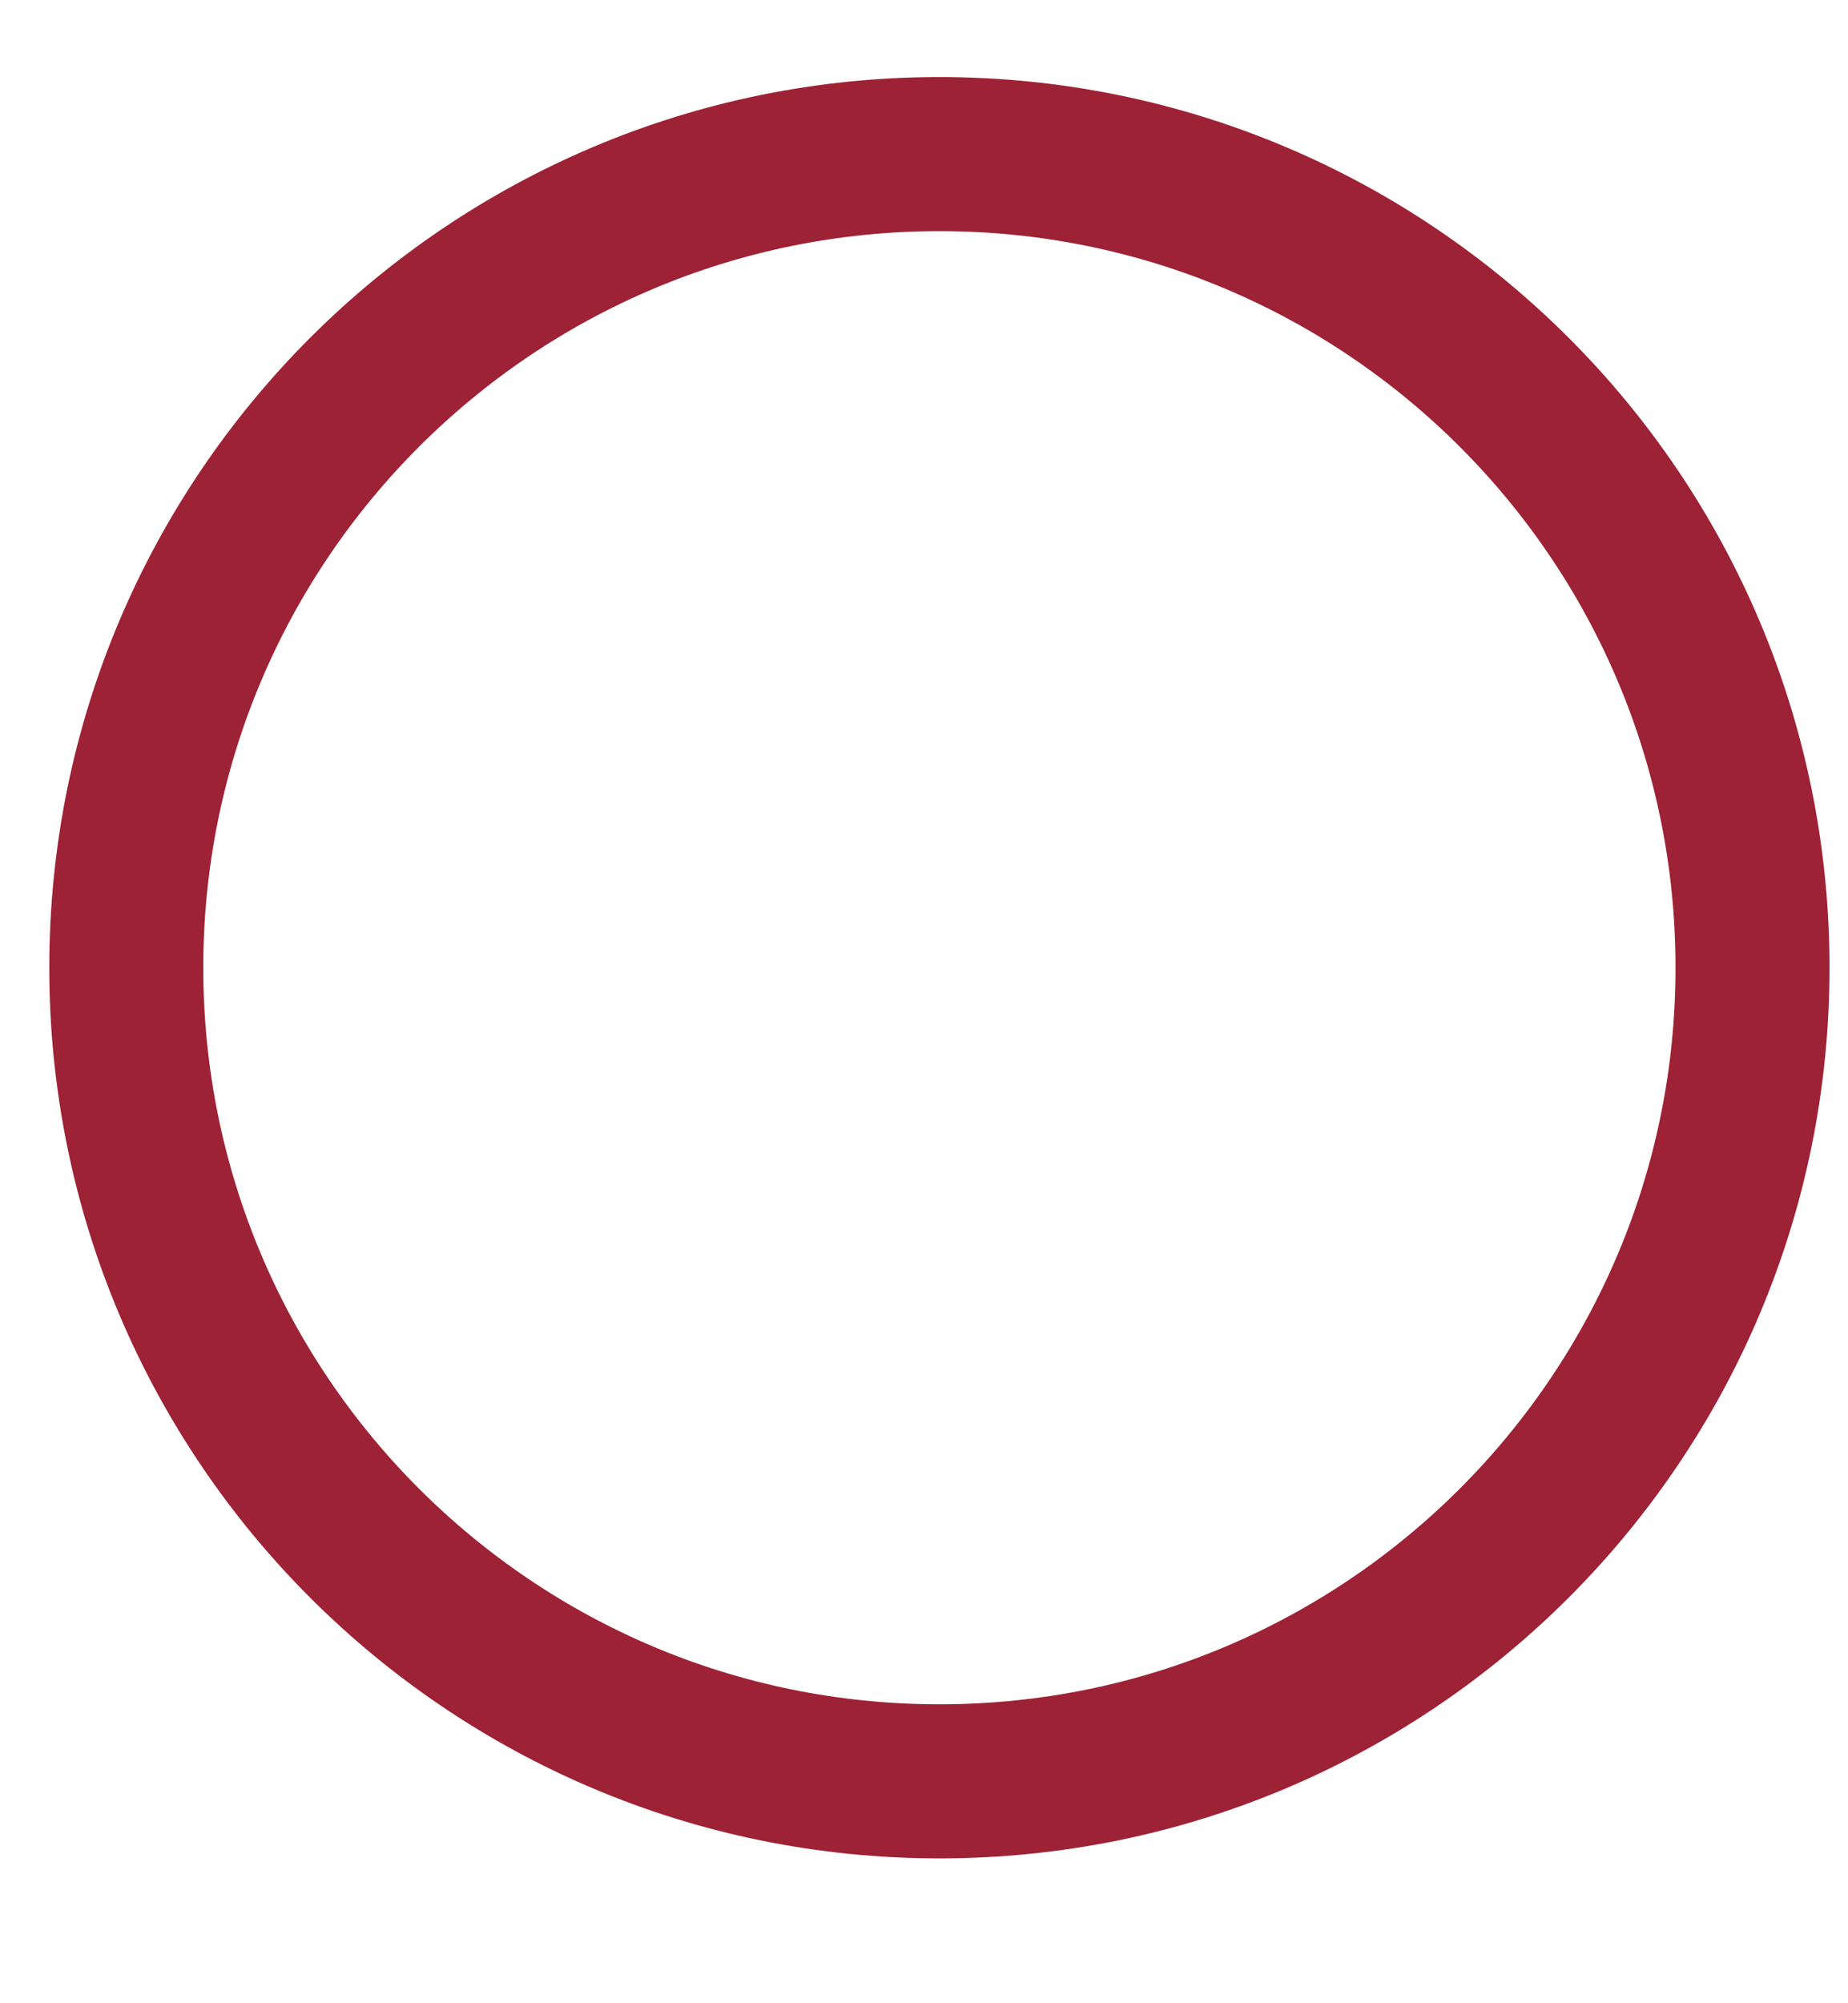 <svg width="12" height="13" viewBox="0 0 12 13" fill="none" xmlns="http://www.w3.org/2000/svg">
<path d="M6.1 11.56C9.016 11.56 11.38 9.196 11.38 6.28C11.38 3.364 9.016 1 6.1 1C3.184 1 0.82 3.364 0.82 6.28C0.82 9.196 3.184 11.56 6.1 11.56Z" stroke="#9D2235" stroke-miterlimit="10"/>
</svg>
